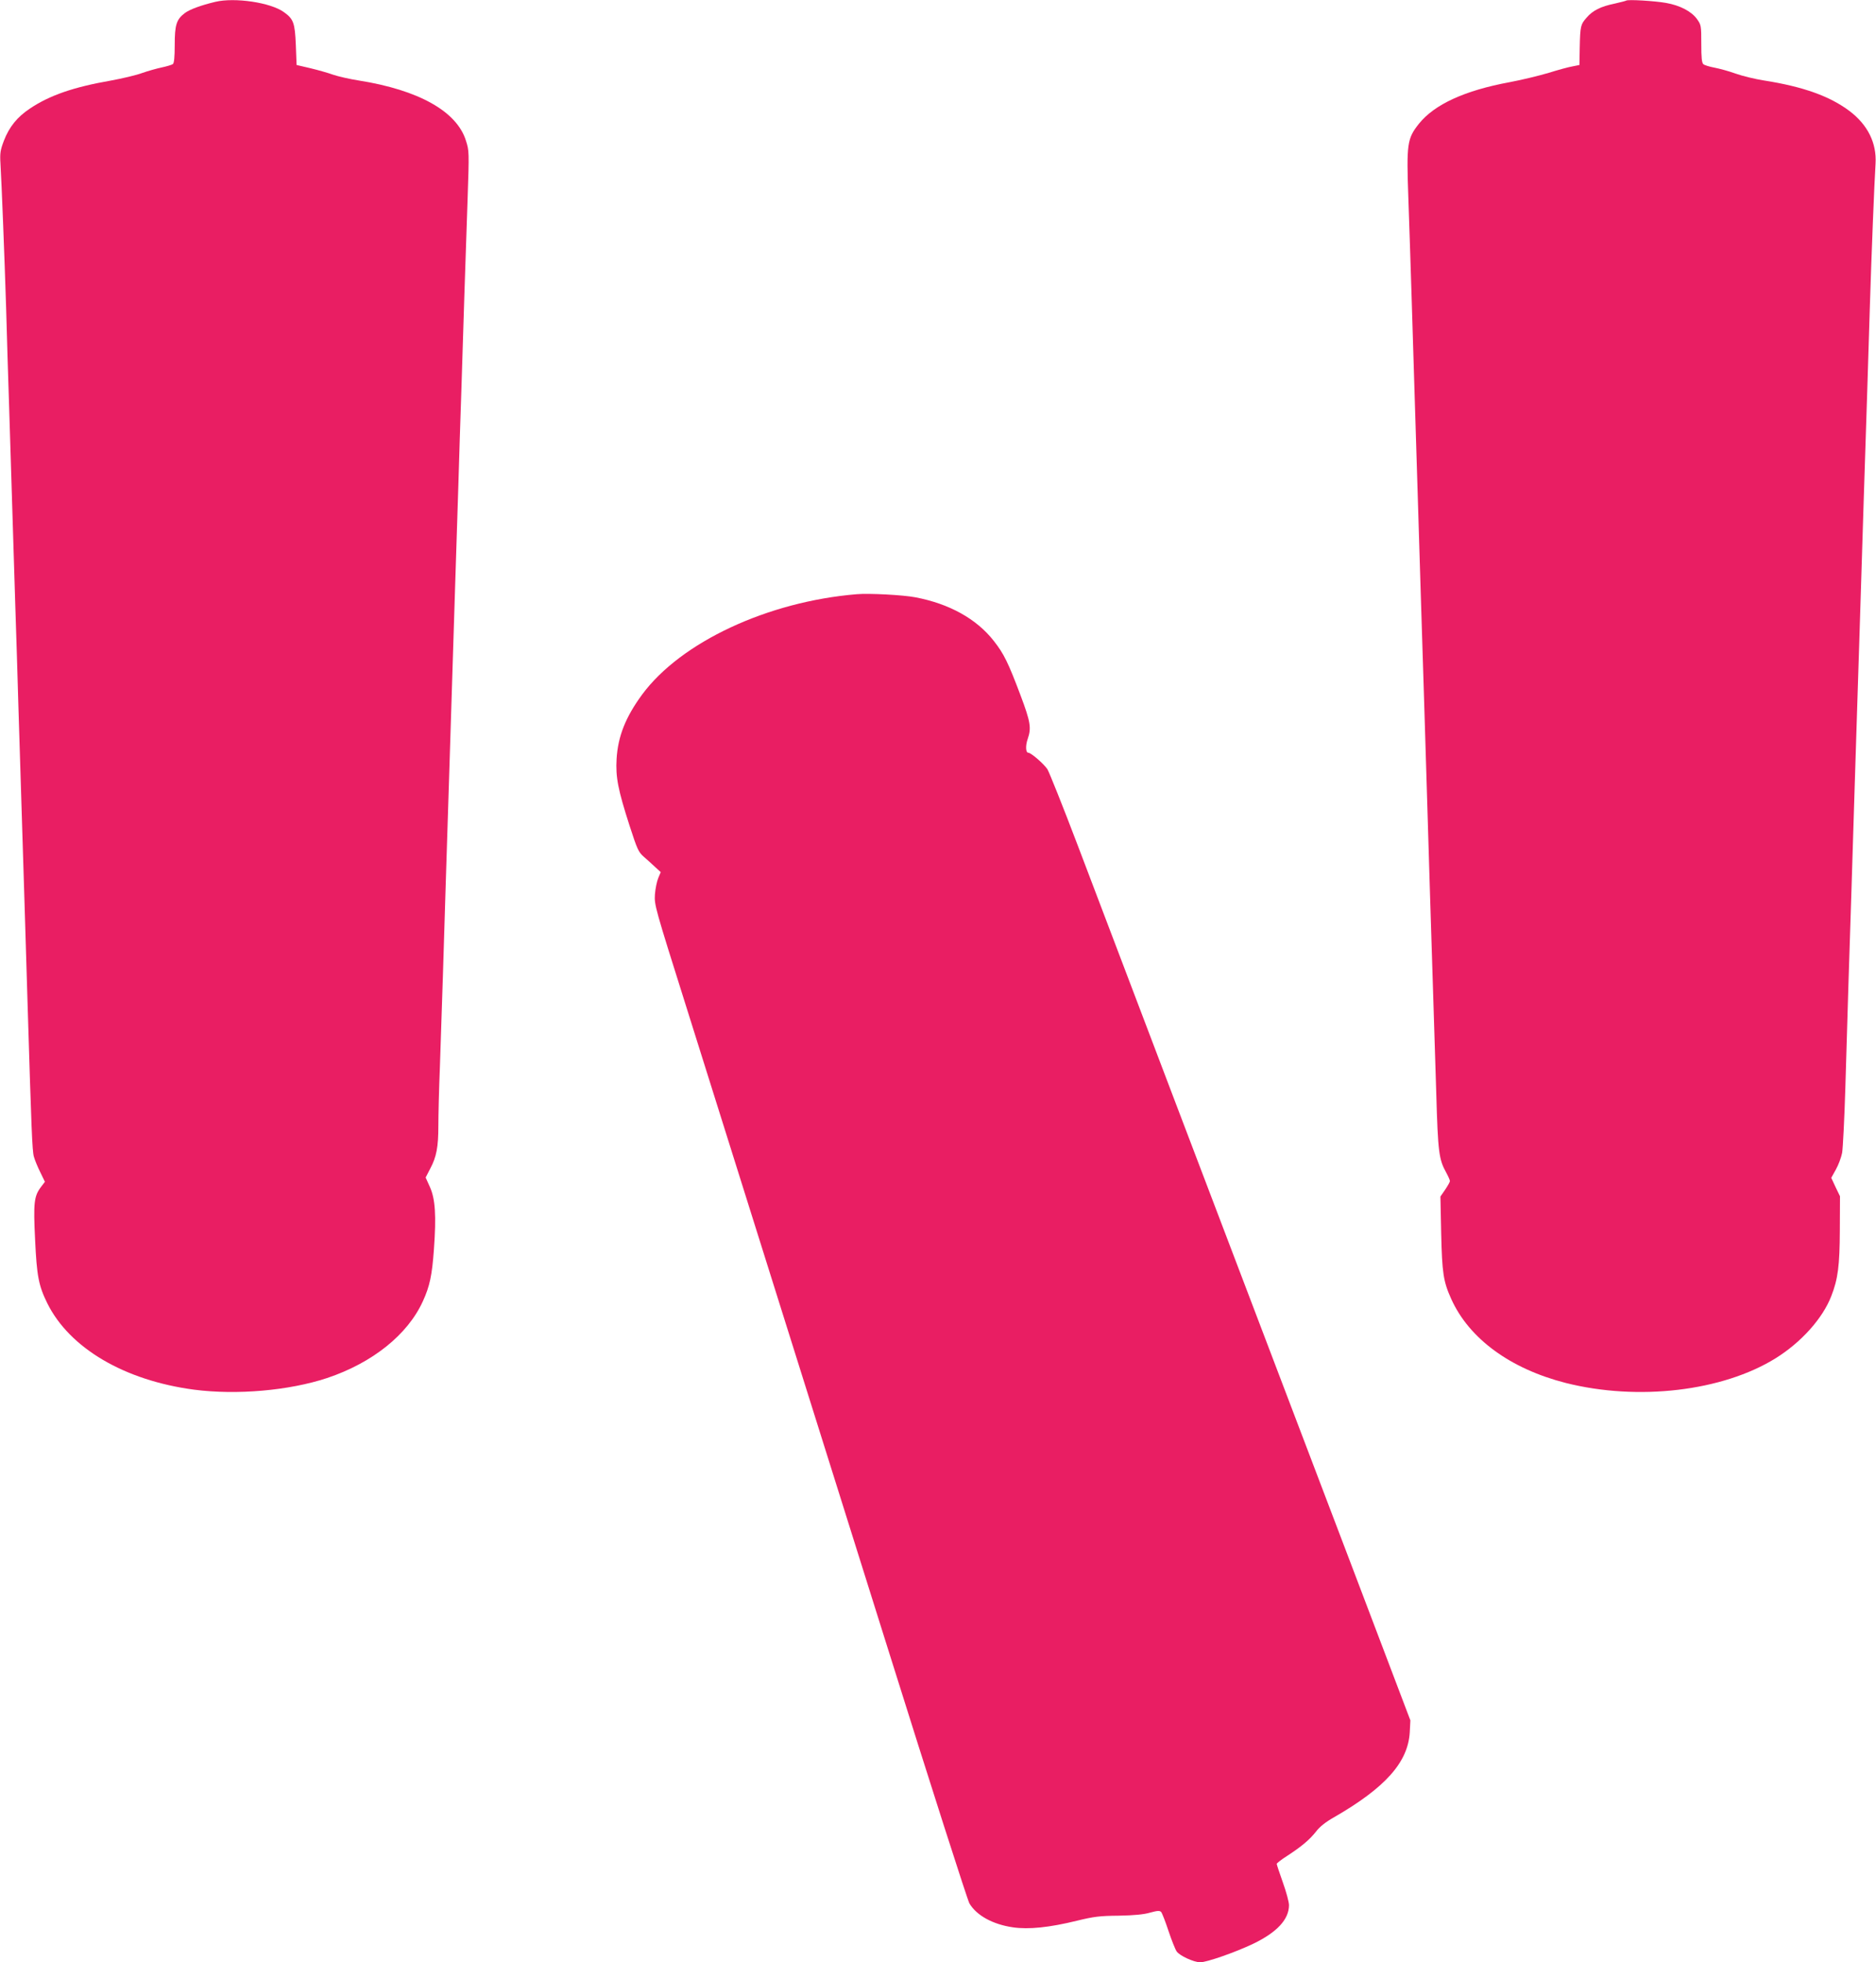 <?xml version="1.0" standalone="no"?>
<!DOCTYPE svg PUBLIC "-//W3C//DTD SVG 20010904//EN"
 "http://www.w3.org/TR/2001/REC-SVG-20010904/DTD/svg10.dtd">
<svg version="1.0" xmlns="http://www.w3.org/2000/svg"
 width="1224pt" height="1280pt" viewBox="0 0 1224 1280"
 preserveAspectRatio="xMidYMid meet">
<g transform="translate(0,1280) scale(0.1,-0.1)"
fill="#e91e63" stroke="none">
<path d="M1405 12788 c-96 -23 -169 -50 -200 -74 -54 -41 -65 -77 -65 -207 0
-80 -4 -118 -12 -125 -7 -5 -40 -15 -73 -22 -33 -7 -90 -23 -127 -36 -37 -14
-130 -36 -207 -50 -241 -42 -397 -96 -524 -181 -85 -56 -137 -121 -172 -212
-23 -61 -26 -81 -22 -148 8 -135 26 -596 37 -943 5 -184 14 -480 20 -657 11
-341 23 -756 40 -1290 6 -178 15 -469 20 -648 11 -364 25 -814 40 -1285 5
-173 14 -470 20 -660 25 -818 30 -957 41 -995 6 -22 25 -68 42 -102 l30 -62
-26 -34 c-45 -60 -50 -103 -38 -344 11 -237 23 -300 80 -415 145 -292 503
-503 958 -563 278 -36 619 -6 867 76 296 99 526 283 625 501 45 98 60 170 72
338 16 221 9 329 -26 407 l-28 62 30 58 c41 77 53 141 53 280 0 64 4 236 10
382 5 146 14 419 20 606 11 374 25 805 40 1280 9 298 19 605 40 1270 5 171 14
452 20 625 5 173 14 457 20 630 5 173 14 459 20 635 6 176 15 457 21 625 10
297 10 307 -11 372 -59 191 -308 331 -700 393 -58 9 -132 26 -165 37 -33 12
-100 31 -150 43 l-90 21 -5 130 c-6 145 -15 170 -78 215 -87 63 -321 97 -447
67z"/>
<path d="M10610 12796 c-3 -2 -37 -11 -77 -20 -88 -18 -141 -44 -181 -91 -39
-44 -42 -54 -45 -195 l-2 -114 -45 -9 c-25 -4 -94 -23 -155 -42 -60 -18 -175
-46 -255 -61 -293 -54 -491 -145 -592 -271 -77 -97 -82 -129 -69 -489 6 -165
15 -452 21 -639 6 -187 15 -479 20 -650 5 -170 14 -461 20 -645 6 -184 15
-478 20 -652 6 -175 14 -461 20 -635 5 -175 14 -469 20 -653 6 -184 15 -481
20 -660 6 -179 15 -464 20 -635 5 -170 15 -472 21 -670 11 -381 17 -428 65
-514 13 -24 24 -49 24 -55 0 -6 -14 -31 -31 -56 l-31 -45 5 -240 c6 -260 14
-314 66 -429 117 -259 386 -455 747 -547 472 -119 1022 -54 1369 161 167 104
307 260 363 405 44 112 55 199 56 431 l1 221 -29 60 -28 60 30 54 c17 30 35
79 41 109 5 30 15 222 21 425 6 204 15 505 20 670 5 165 14 445 20 623 5 177
15 467 20 645 6 177 15 461 20 631 6 170 14 454 20 630 5 177 15 465 20 641
19 579 30 925 40 1260 11 352 29 800 37 928 8 134 -51 253 -170 343 -129 97
-303 159 -557 199 -58 9 -141 29 -186 45 -44 16 -107 33 -139 39 -32 6 -64 16
-71 22 -11 9 -14 43 -14 134 0 119 -1 123 -29 162 -36 49 -110 88 -201 104
-72 13 -252 24 -260 15z"/>
<path d="M5590 8924 c-581 -48 -1147 -312 -1400 -654 -108 -147 -158 -272
-167 -420 -7 -119 9 -201 84 -434 51 -157 58 -174 95 -206 22 -19 55 -49 74
-67 l35 -32 -16 -38 c-9 -21 -19 -69 -22 -108 -4 -69 -1 -80 207 -740 216
-686 417 -1326 1310 -4170 281 -896 522 -1648 535 -1671 46 -78 152 -137 284
-156 103 -15 238 -1 417 43 111 27 149 32 274 33 102 2 163 8 204 20 48 13 62
14 72 4 6 -7 28 -63 48 -124 20 -60 44 -120 53 -133 19 -28 112 -71 154 -71
42 0 226 64 344 120 156 75 235 159 235 253 0 20 -18 87 -40 148 -22 62 -40
116 -40 121 0 4 30 28 68 52 95 62 145 104 188 158 24 32 63 63 118 94 335
193 483 359 494 555 l4 77 -387 1019 c-833 2189 -1621 4259 -1785 4693 -95
250 -184 472 -196 492 -22 34 -107 108 -125 108 -17 0 -19 46 -4 89 25 72 19
111 -46 284 -81 215 -109 272 -174 355 -113 145 -291 244 -514 286 -78 15
-301 27 -381 20z"/>
</g>
</svg>
